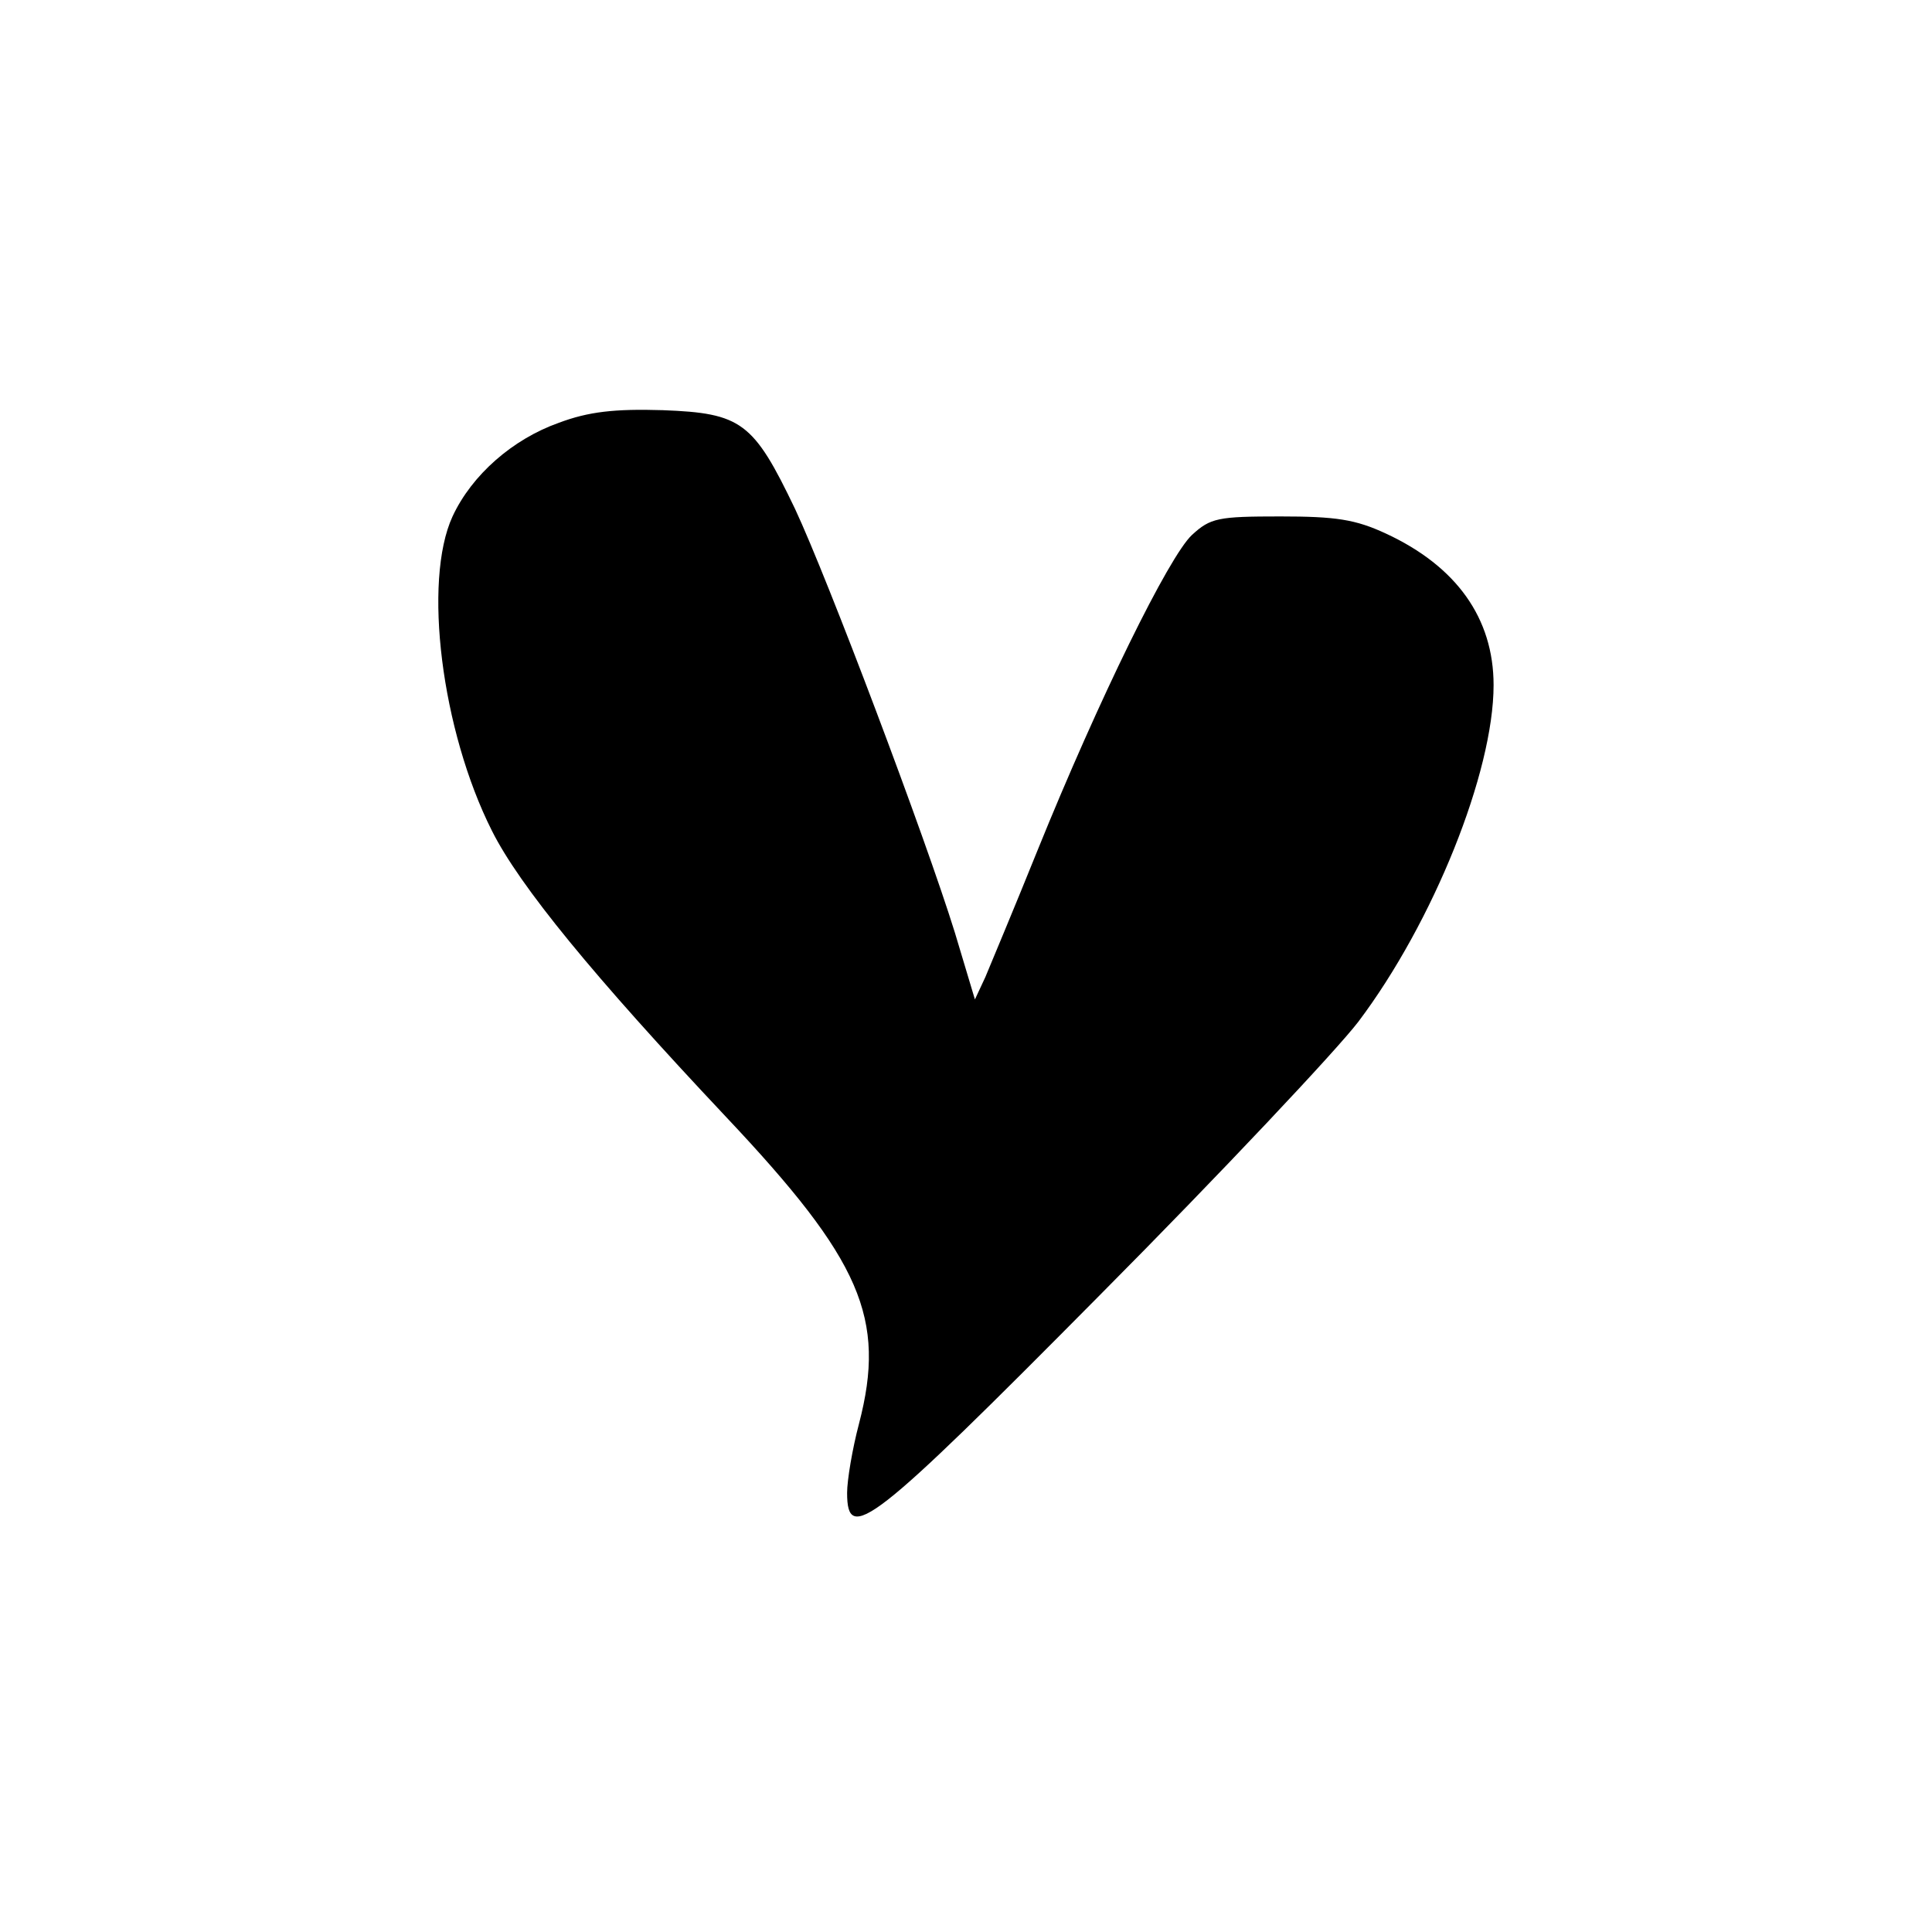 <?xml version="1.0" standalone="no"?>
<!DOCTYPE svg PUBLIC "-//W3C//DTD SVG 20010904//EN"
 "http://www.w3.org/TR/2001/REC-SVG-20010904/DTD/svg10.dtd">
<svg version="1.0" xmlns="http://www.w3.org/2000/svg"
 width="260pt" height="260pt" viewBox="0 0 260 260"
 preserveAspectRatio="xMidYMid meet">
<g transform="translate(0,260) scale(0.1,-0.1)"
fill="#000000" stroke="none">
<path d="M752 2031 c-62 -22 -117 -70 -143 -126 -40 -87 -15 -288 53 -423 37
-74 137 -196 315 -385 182 -193 216 -271 179 -413 -9 -34 -16 -76 -16 -93 0
-69 32 -45 340 266 163 164 319 330 348 368 101 134 182 336 182 453 0 90 -50
160 -145 204 -41 19 -67 23 -142 23 -84 0 -94 -2 -119 -25 -31 -29 -125 -220
-208 -425 -31 -77 -63 -153 -70 -170 l-14 -30 -27 90 c-40 129 -171 476 -215
570 -56 117 -72 129 -178 133 -65 2 -100 -2 -140 -17z"/>
</g>
</svg>
